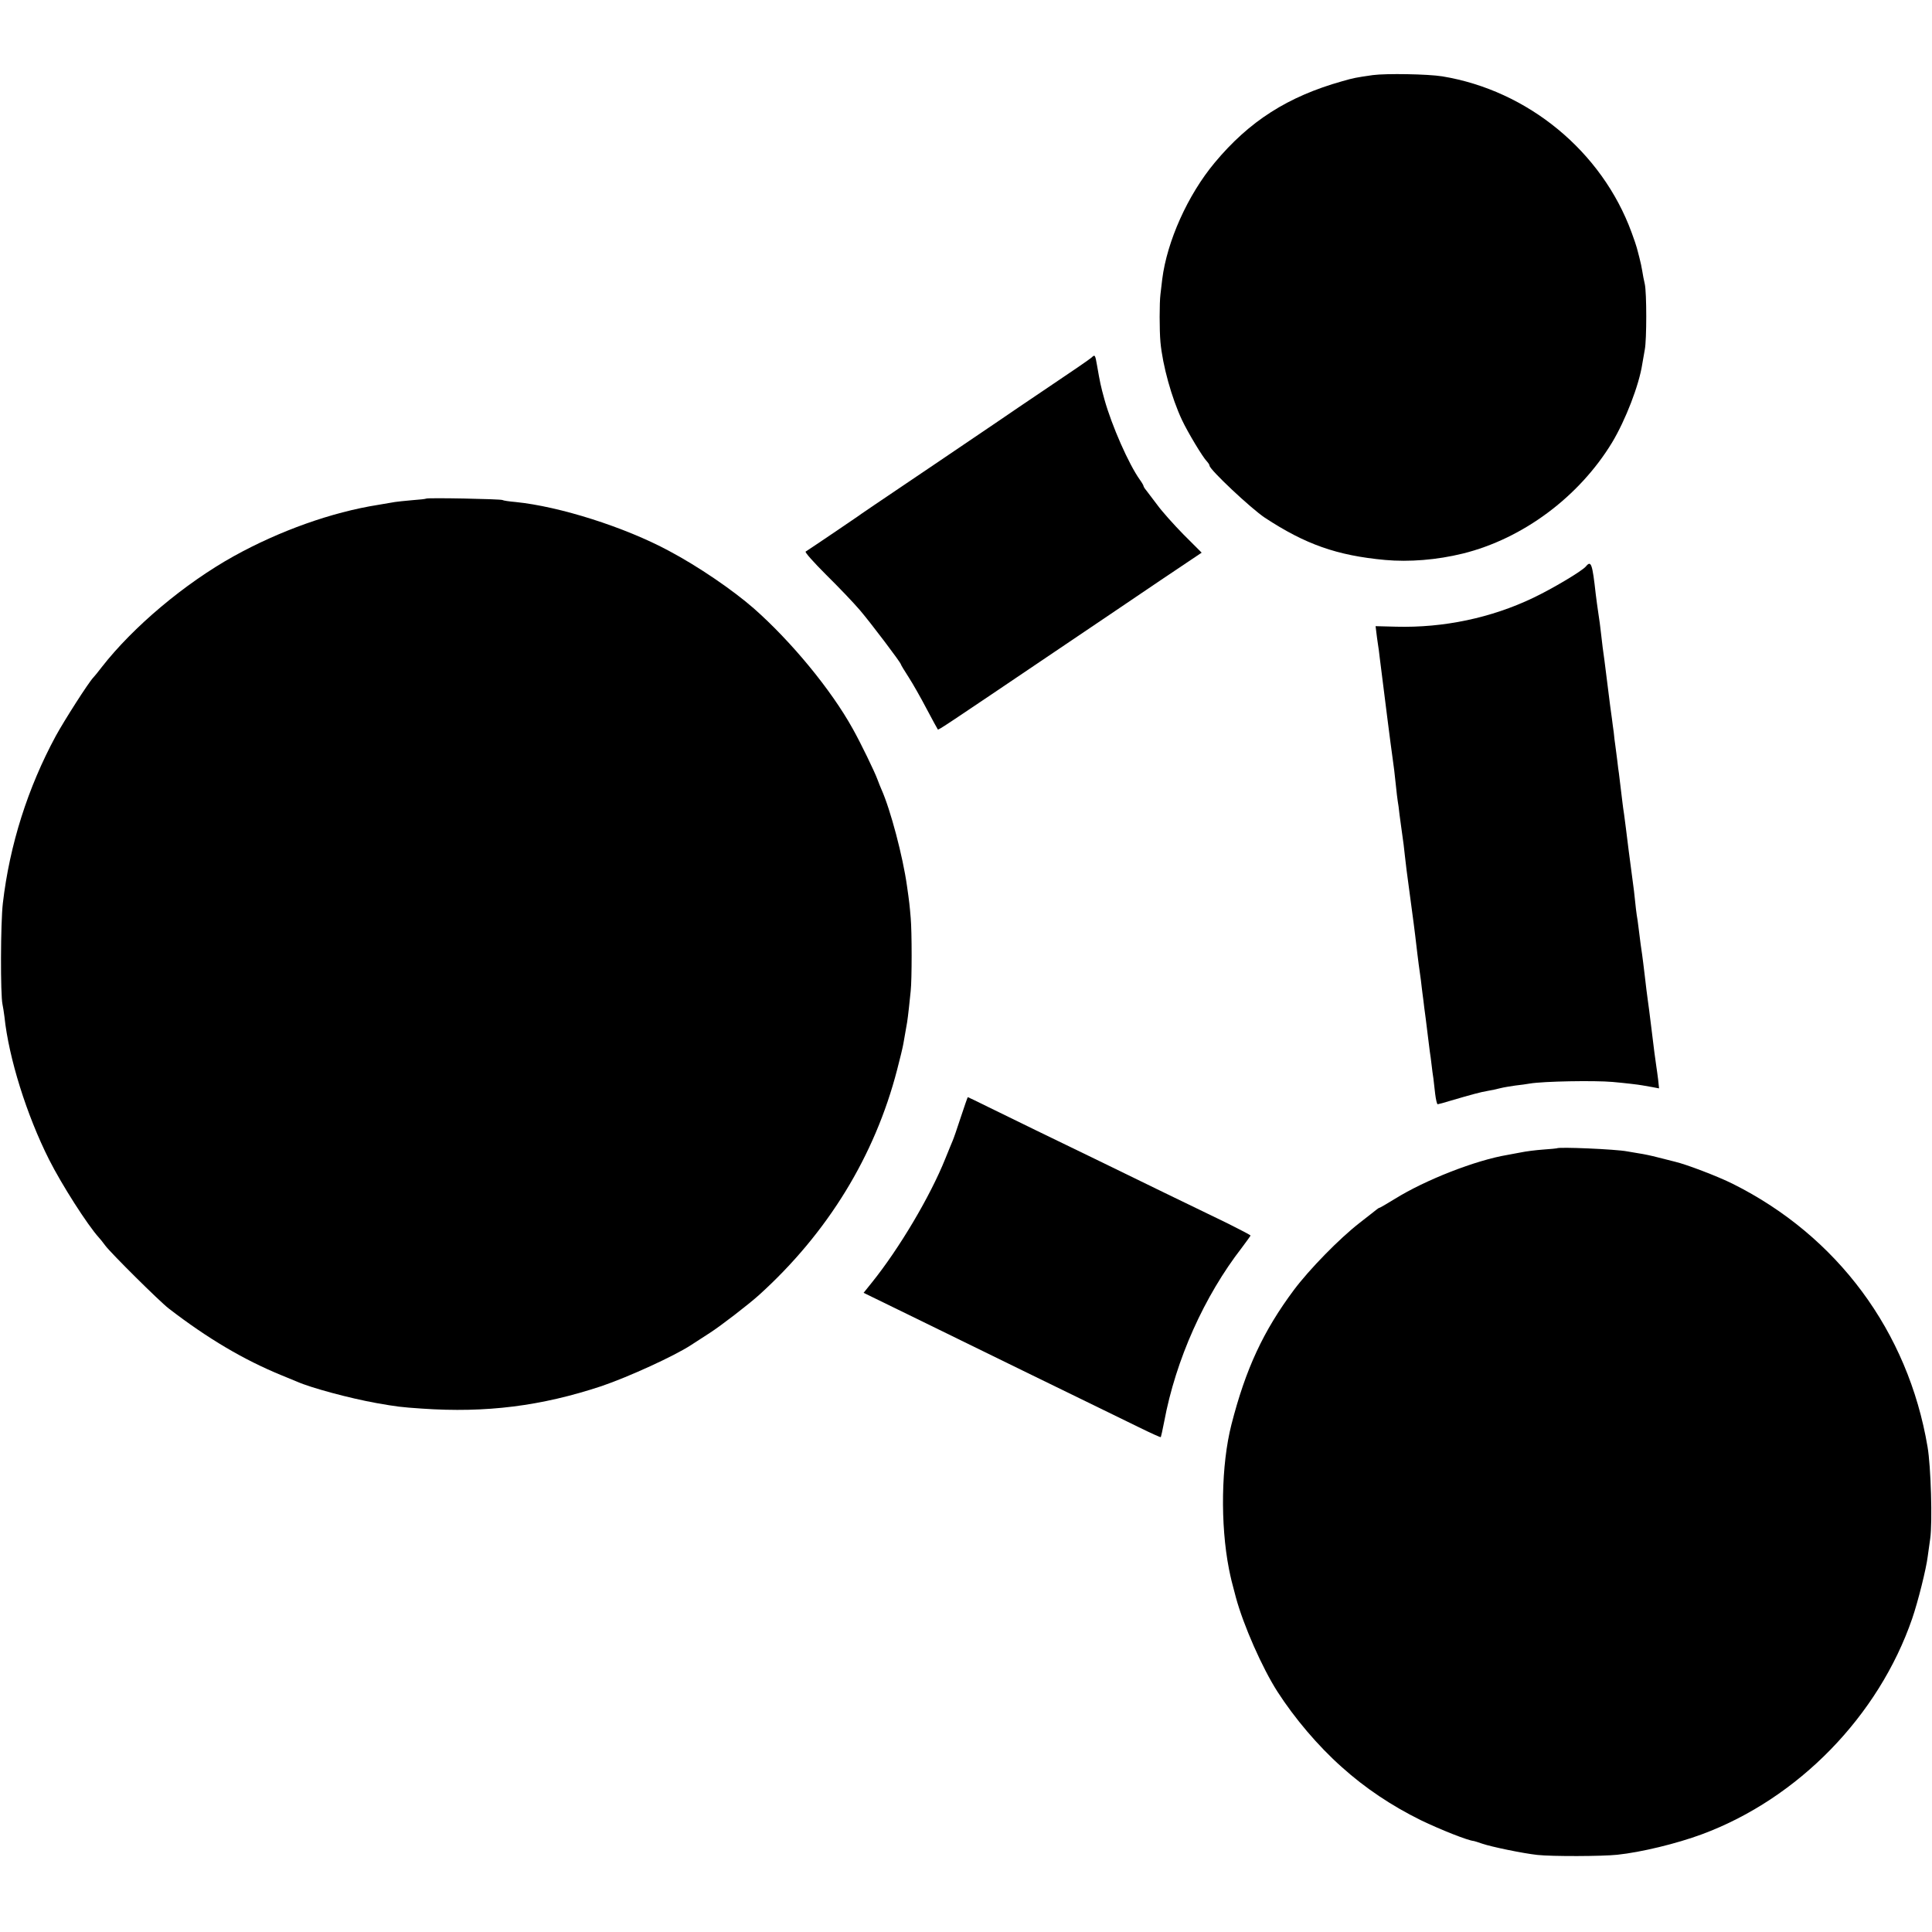 <?xml version="1.0" standalone="no"?>
<!DOCTYPE svg PUBLIC "-//W3C//DTD SVG 20010904//EN"
 "http://www.w3.org/TR/2001/REC-SVG-20010904/DTD/svg10.dtd">
<svg version="1.0" xmlns="http://www.w3.org/2000/svg"
 width="1083pt" height="1083pt" viewBox="0 0 1083 1083"
 preserveAspectRatio="xMidYMid meet">
<g transform="translate(0,1083) scale(0.1,-0.1)"
fill="#000000" stroke="none">
<path d="M7695 10409 c-97 -14 -107 -16 -170 -34 -306 -86 -522 -224 -716
-457 -151 -181 -267 -440 -294 -653 -3 -27 -8 -66 -10 -85 -6 -47 -6 -202 0
-268 12 -130 63 -314 121 -437 32 -68 116 -208 139 -231 8 -9 15 -19 15 -24 0
-22 232 -240 310 -292 227 -149 403 -212 675 -237 134 -12 289 0 435 36 336
83 652 318 837 623 75 125 151 321 169 440 3 19 10 55 14 80 11 56 11 318 0
368 -5 20 -11 53 -14 72 -3 19 -10 53 -16 75 -6 22 -12 48 -15 57 -2 9 -15 47
-29 85 -166 454 -581 796 -1061 875 -80 13 -315 17 -390 7z"/>
<path d="M6119 8826 c-8 -8 -113 -80 -234 -161 -121 -82 -254 -171 -295 -200
-41 -28 -199 -135 -350 -237 -344 -232 -422 -285 -435 -295 -8 -6 -244 -166
-289 -195 -5 -4 45 -60 115 -130 69 -68 154 -157 189 -198 63 -74 230 -295
230 -304 0 -3 20 -36 44 -73 24 -37 69 -117 101 -178 32 -60 60 -112 62 -114
3 -5 40 20 653 434 201 136 469 316 595 402 l231 155 -101 101 c-55 56 -122
131 -148 167 -27 36 -55 73 -63 83 -8 9 -14 20 -14 23 0 3 -9 19 -20 34 -63
88 -158 304 -199 451 -21 76 -25 96 -41 188 -11 63 -12 65 -31 47z"/>
<path d="M2389 8035 c-2 -2 -38 -6 -80 -9 -42 -4 -85 -8 -95 -10 -11 -2 -53
-9 -94 -16 -260 -41 -552 -145 -810 -288 -275 -153 -564 -396 -740 -622 -19
-25 -40 -51 -47 -58 -27 -28 -163 -241 -210 -327 -157 -290 -259 -611 -297
-938 -13 -110 -14 -514 -2 -567 3 -14 8 -45 11 -70 24 -230 124 -550 250 -800
71 -141 215 -366 279 -437 6 -6 22 -26 36 -45 31 -42 304 -313 356 -353 218
-168 421 -288 634 -375 30 -12 69 -28 85 -35 79 -35 295 -93 445 -120 114 -20
136 -23 255 -31 360 -25 669 14 1007 126 150 51 409 169 503 231 28 18 75 49
105 68 62 40 215 158 274 211 385 348 650 780 775 1264 16 61 32 127 35 146 6
34 12 70 21 120 2 14 7 50 10 80 3 30 8 73 10 95 7 63 7 333 0 410 -6 71 -8
90 -21 180 -23 164 -92 426 -143 540 -5 11 -15 36 -22 55 -16 44 -95 207 -139
285 -121 219 -346 491 -555 675 -118 103 -311 235 -475 322 -247 133 -612 249
-860 274 -36 3 -69 8 -73 11 -9 6 -423 14 -428 8z"/>
<path d="M8890 7655 c-21 -26 -188 -125 -295 -176 -236 -113 -503 -169 -769
-162 l-115 3 4 -33 c2 -17 6 -48 9 -67 3 -19 8 -53 10 -75 28 -224 64 -509 71
-555 7 -47 14 -105 20 -165 3 -33 8 -71 10 -85 3 -14 7 -47 10 -75 4 -27 10
-77 15 -110 5 -33 12 -87 15 -120 4 -33 8 -71 10 -85 2 -14 11 -81 20 -150 9
-69 18 -136 20 -150 3 -25 12 -92 20 -165 5 -40 9 -74 20 -150 2 -22 7 -56 9
-75 3 -19 7 -55 10 -80 6 -44 8 -58 21 -165 3 -27 8 -63 10 -80 3 -16 7 -50
10 -75 3 -25 7 -58 10 -75 2 -16 6 -56 10 -87 4 -32 10 -58 14 -58 3 0 38 9
76 21 109 32 167 48 205 54 19 3 51 10 70 15 19 5 58 11 85 15 28 3 64 8 80
11 77 13 364 18 465 9 68 -6 145 -15 166 -19 11 -2 36 -6 57 -10 l37 -7 -5 48
c-3 26 -8 59 -10 73 -6 41 -14 98 -29 225 -8 66 -17 136 -20 155 -3 19 -10 78
-16 130 -6 52 -13 106 -15 120 -4 26 -11 74 -20 150 -3 25 -7 56 -10 70 -2 14
-7 52 -10 85 -3 33 -8 71 -10 85 -2 14 -13 99 -25 190 -11 91 -23 183 -26 205
-4 22 -7 51 -9 65 -3 27 -16 132 -20 165 -2 11 -6 43 -9 70 -4 28 -8 66 -11
85 -3 19 -7 53 -9 75 -3 22 -8 56 -10 75 -3 19 -15 109 -26 200 -11 91 -23
181 -26 200 -2 19 -7 58 -10 85 -3 28 -9 75 -14 105 -5 30 -11 80 -15 110 -19
171 -26 190 -55 155z"/>
<path d="M5386 4568 c-20 -62 -41 -122 -46 -133 -5 -11 -23 -56 -41 -100 -85
-212 -259 -505 -413 -696 l-45 -56 252 -123 c619 -303 765 -374 962 -470 116
-57 264 -129 330 -161 65 -32 120 -57 122 -55 1 1 10 40 19 87 65 348 225 704
436 976 26 35 48 65 48 67 0 3 -60 34 -132 70 -73 35 -232 112 -353 171 -243
119 -491 239 -720 350 -82 40 -201 98 -264 129 -62 31 -115 56 -116 56 -1 0
-19 -51 -39 -112z"/>
<path d="M8727 4393 c-1 -1 -36 -4 -77 -7 -41 -3 -97 -10 -125 -16 -27 -5 -61
-11 -75 -14 -179 -30 -460 -140 -632 -247 -44 -27 -82 -49 -84 -49 -3 0 -10
-4 -17 -10 -7 -5 -50 -40 -97 -76 -113 -88 -280 -259 -367 -375 -172 -231
-270 -442 -350 -754 -58 -227 -63 -559 -14 -810 12 -58 14 -67 39 -160 42
-155 147 -394 233 -528 96 -149 227 -304 361 -423 130 -117 278 -216 442 -297
112 -54 266 -115 298 -117 4 -1 25 -7 47 -15 53 -18 227 -54 309 -63 82 -9
364 -8 448 1 133 14 332 62 475 115 539 200 990 663 1178 1209 33 96 79 281
87 348 3 22 9 67 14 100 13 91 4 406 -15 515 -109 646 -505 1181 -1092 1474
-84 42 -260 109 -324 124 -24 6 -69 17 -99 25 -30 8 -77 18 -105 22 -27 5 -57
10 -65 11 -62 12 -385 26 -393 17z"/>
</g>
</svg>
